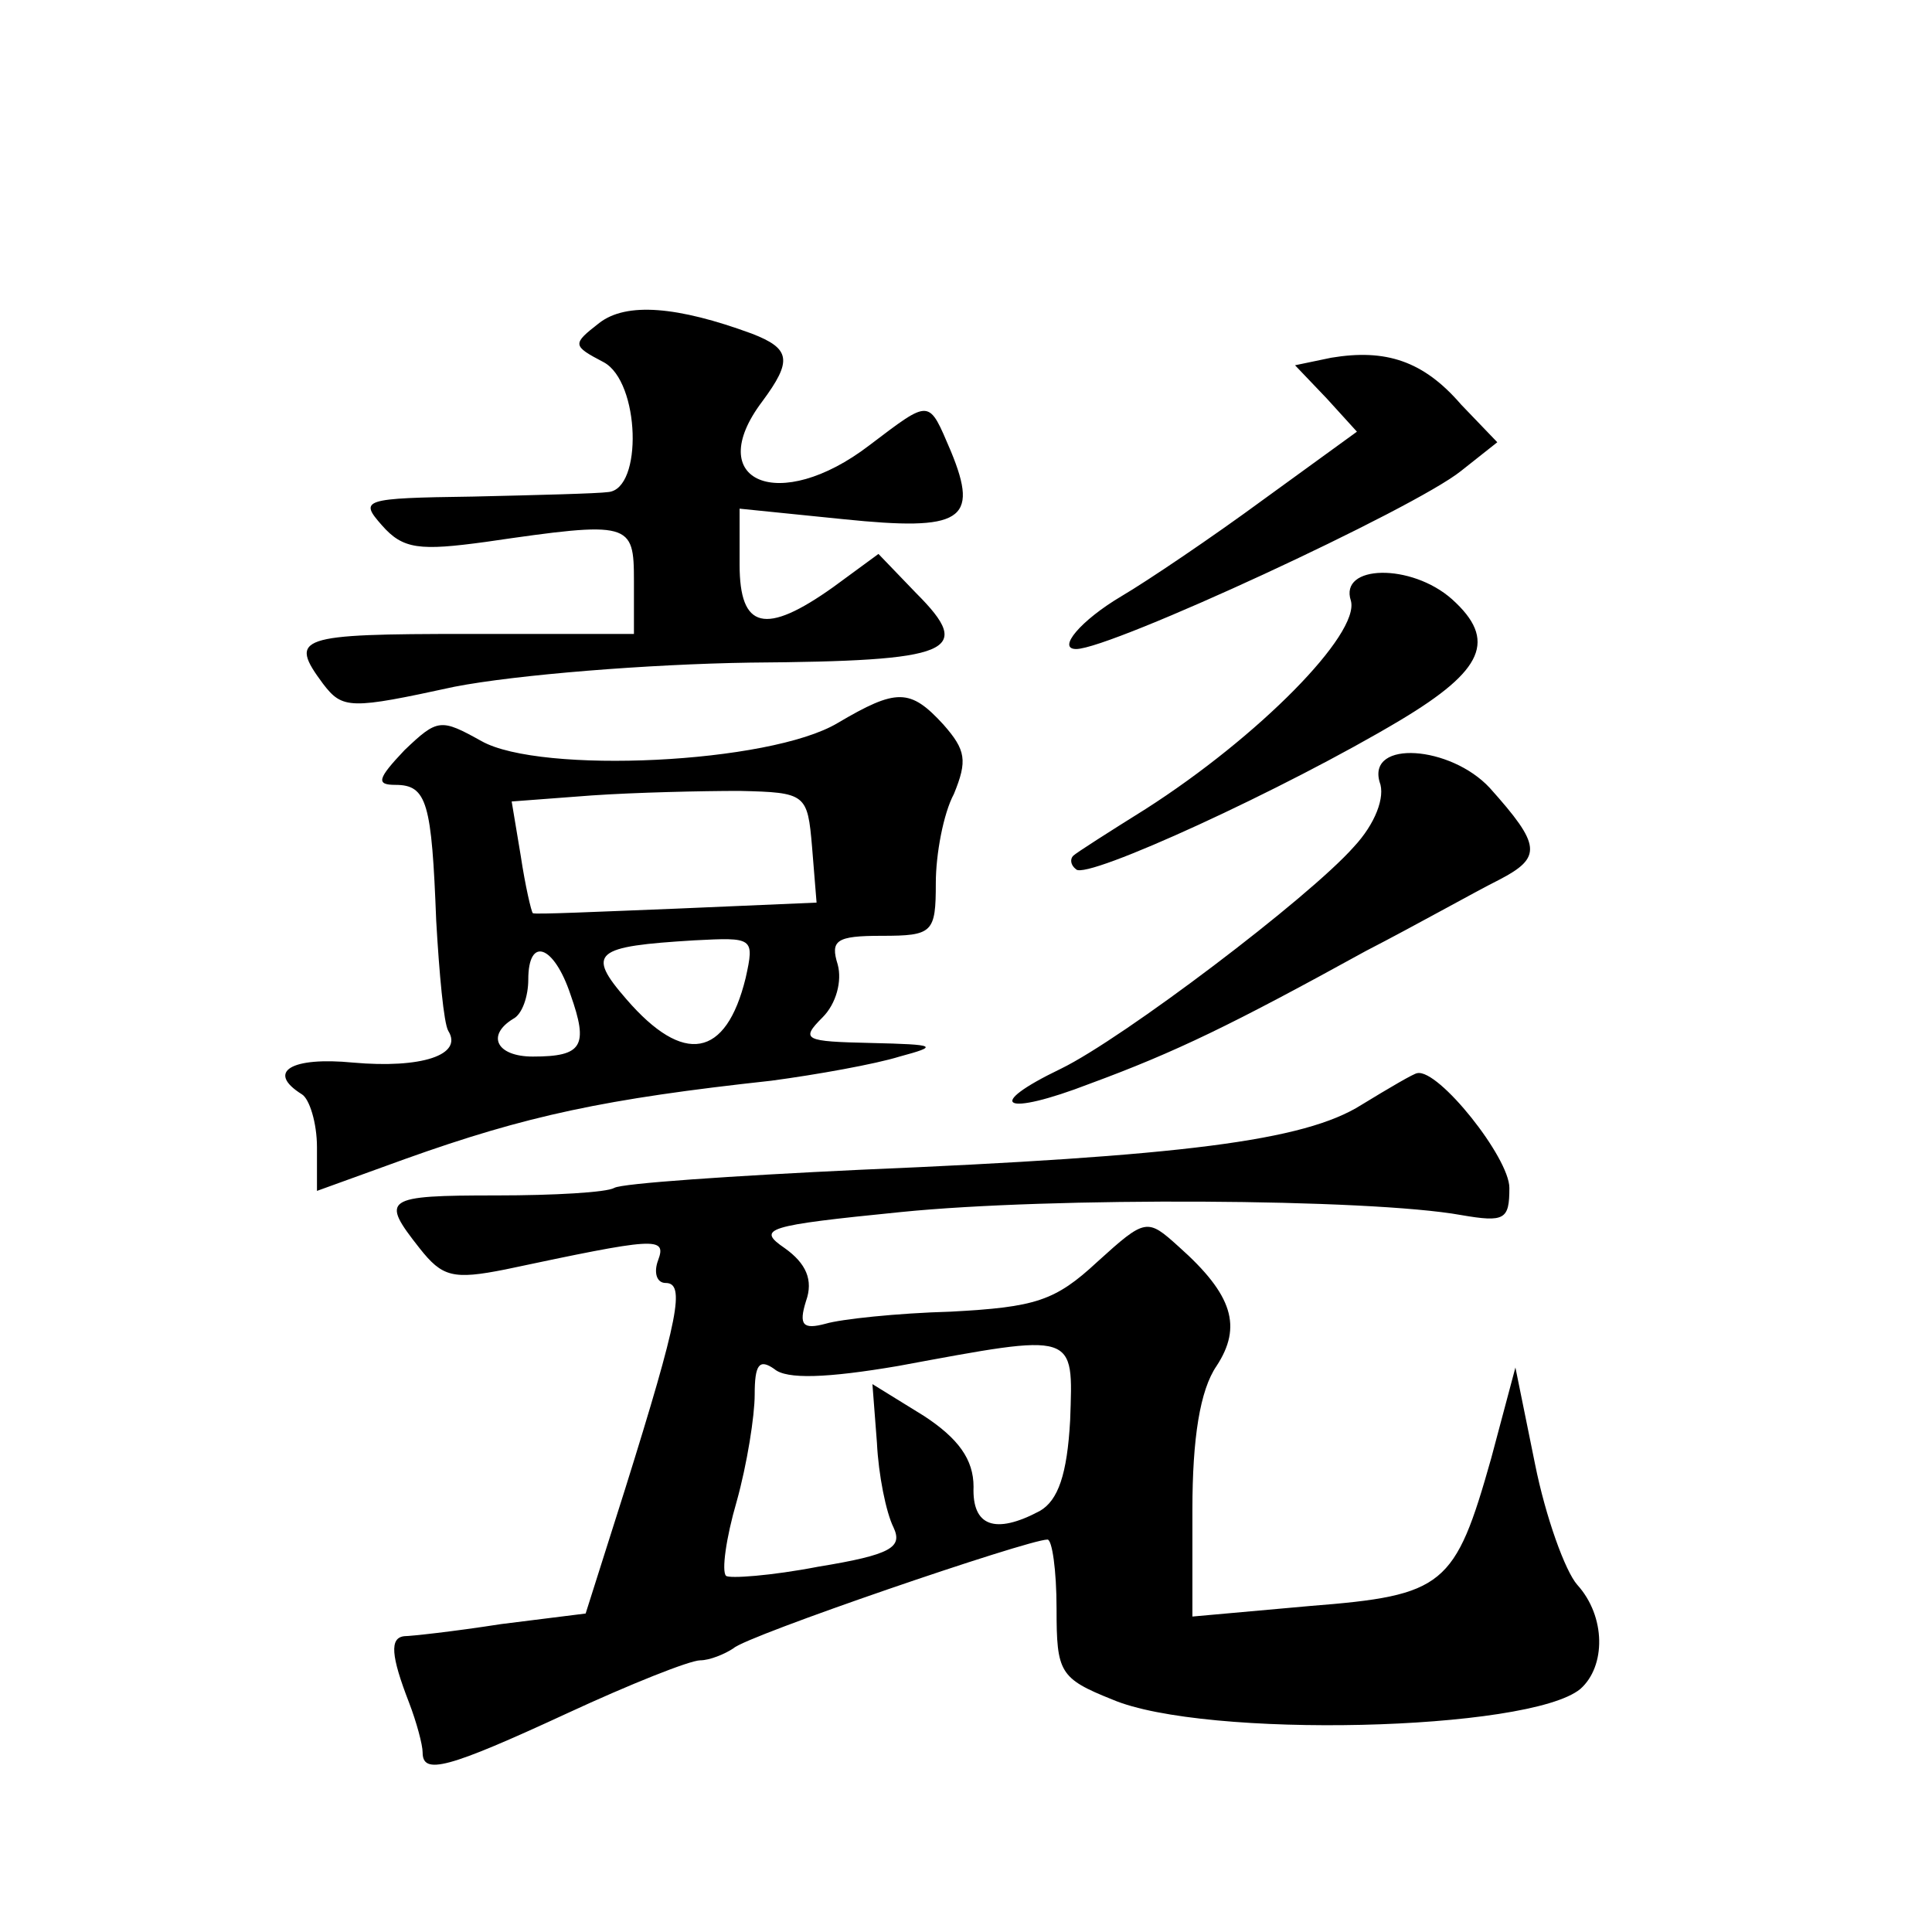<?xml version="1.0" standalone="no"?>
<!DOCTYPE svg PUBLIC "-//W3C//DTD SVG 20010904//EN"
 "http://www.w3.org/TR/2001/REC-SVG-20010904/DTD/svg10.dtd">
<svg version="1.0" xmlns="http://www.w3.org/2000/svg"
 width="128pt" height="128pt" viewBox="0 0 128 128"
 preserveAspectRatio="xMidYMid meet">
<g transform="translate(0,128) scale(0.1,-0.1)"
fill="#0" stroke="none">
<path d="M397 1066 c-18 -14 -18 -15 3 -26 24 -13 26 -84 3 -86 -7 -1 -47 -2 -90
-3 -73 -1 -75 -2 -60 -19 14 -16 25 -17 69 -11 96 14 98 13 98 -26 l0 -35 -110
0 c-113 0 -119 -2 -96 -33 13 -17 18 -17 87 -2 41 8 129 15 196 16 134 1 149 7
110 46 l-25 26 -30 -22 c-45 -32 -62 -28 -62 15 l0 37 69 -7 c78 -8 90 -1 71 45
-15 35 -13 35 -54 4 -60 -46 -111 -24 -71 29 20 27 19 35 -7 45 -49 18 -83 21 -101
7z M882 1043 l-24 -5 21 -22 20 -22 -62 -45 c-34 -25 -77 -54 -94 -64 -27 -16 -43
-35 -30 -35 23 0 224 93 255 118 l24 19 -24 25 c-25 29 -50 37 -86 31z M895 882
c6 -22 -61 -90 -136 -138 -24 -15 -46 -29 -48 -31 -2 -2 -2 -6 2 -9 7 -7 138 53
215 99 55 33 64 53 34 80 -27 24 -75 23 -67 -1z M555 801 c-45 -27 -197 -34 -236
-12 -27 15 -29 15 -51 -6 -18 -19 -19 -23 -6 -23 21 0 24 -12 27 -90 2 -35 5 -68
8 -73 10 -16 -18 -25 -63 -21 -41 4 -58 -6 -34 -21 5 -3 10 -19 10 -35 l0 -29 58
21 c81 29 133 40 243 52 30 4 69 11 85 16 26 7 25 8 -19 9 -44 1 -47 2 -32 17 9
9 13 24 10 35 -5 16 -1 19 29 19 34 0 36 2 36 35 0 19 5 46 12 59 9 22 8 29 -7
46 -22 24 -31 24 -70 1z m-17 -82 l3 -37 -93 -4 c-51 -2 -94 -4 -95 -3 -1 1 -5
18 -8 38 l-6 36 53 4 c29 2 73 3 98 3 44 -1 45 -2 48 -37z m-44 -87 c-13 -53 -41
-58 -79 -14 -27 31 -21 35 45 39 39 2 40 2 34 -25z m-116 -11 c12 -34 8 -41 -25
-41 -24 0 -31 14 -13 25 6 3 10 15 10 26 0 29 17 23 28 -10z M914 762 c4 -10 -3
-28 -17 -43 -30 -34 -153 -127 -194 -147 -52 -25 -38 -32 19 -10 57 21 94 39 183
88 33 17 72 39 88 47 29 15 28 23 -6 61 -26 28 -81 32 -73 4z M902 548 c-38 -24
-119 -34 -332 -43 -85 -4 -158 -9 -163 -12 -5 -3 -40 -5 -78 -5 -75 0 -77 -2 -51
-35 15 -19 22 -21 57 -14 99 21 107 22 101 6 -3 -8 -1 -15 5 -15 13 0 9 -22 -27
-137 l-26 -82 -56 -7 c-32 -5 -60 -8 -64 -8 -10 -1 -9 -13 3 -44 5 -13 9 -28 9
-33 0 -15 16 -11 96 26 41 19 81 35 88 35 6 0 16 4 22 8 8 8 195 72 208 72 3 0
6 -20 6 -46 0 -42 2 -46 37 -60 61 -26 276 -21 310 7 17 15 17 48 -2 69 -8 9 -21
45 -28 80 l-13 64 -16 -60 c-24 -85 -31 -91 -120 -98 l-78 -7 0 71 c0 47 5 79 16
95 17 26 11 47 -25 79 -21 19 -22 19 -54 -10 -28 -26 -41 -30 -97 -33 -36 -1 -73
-5 -83 -8 -15 -4 -18 -1 -13 15 5 14 0 25 -14 35 -19 13 -13 15 77 24 99 10 310
9 371 -2 29 -5 32 -3 32 18 0 20 -47 79 -61 76 -2 0 -19 -10 -37 -21z m-193 -209
c-2 -36 -8 -53 -20 -60 -30 -16 -45 -10 -44 16 0 18 -10 32 -33 47 l-34 21 3 -39
c1 -21 6 -46 11 -56 6 -13 -1 -18 -50 -26 -31 -6 -59 -8 -61 -6 -3 3 0 25 7 49
7 25 12 57 12 71 0 20 3 24 13 17 8 -7 35 -6 82 2 119 22 116 23 114 -36z"/>
</g>
</svg>
